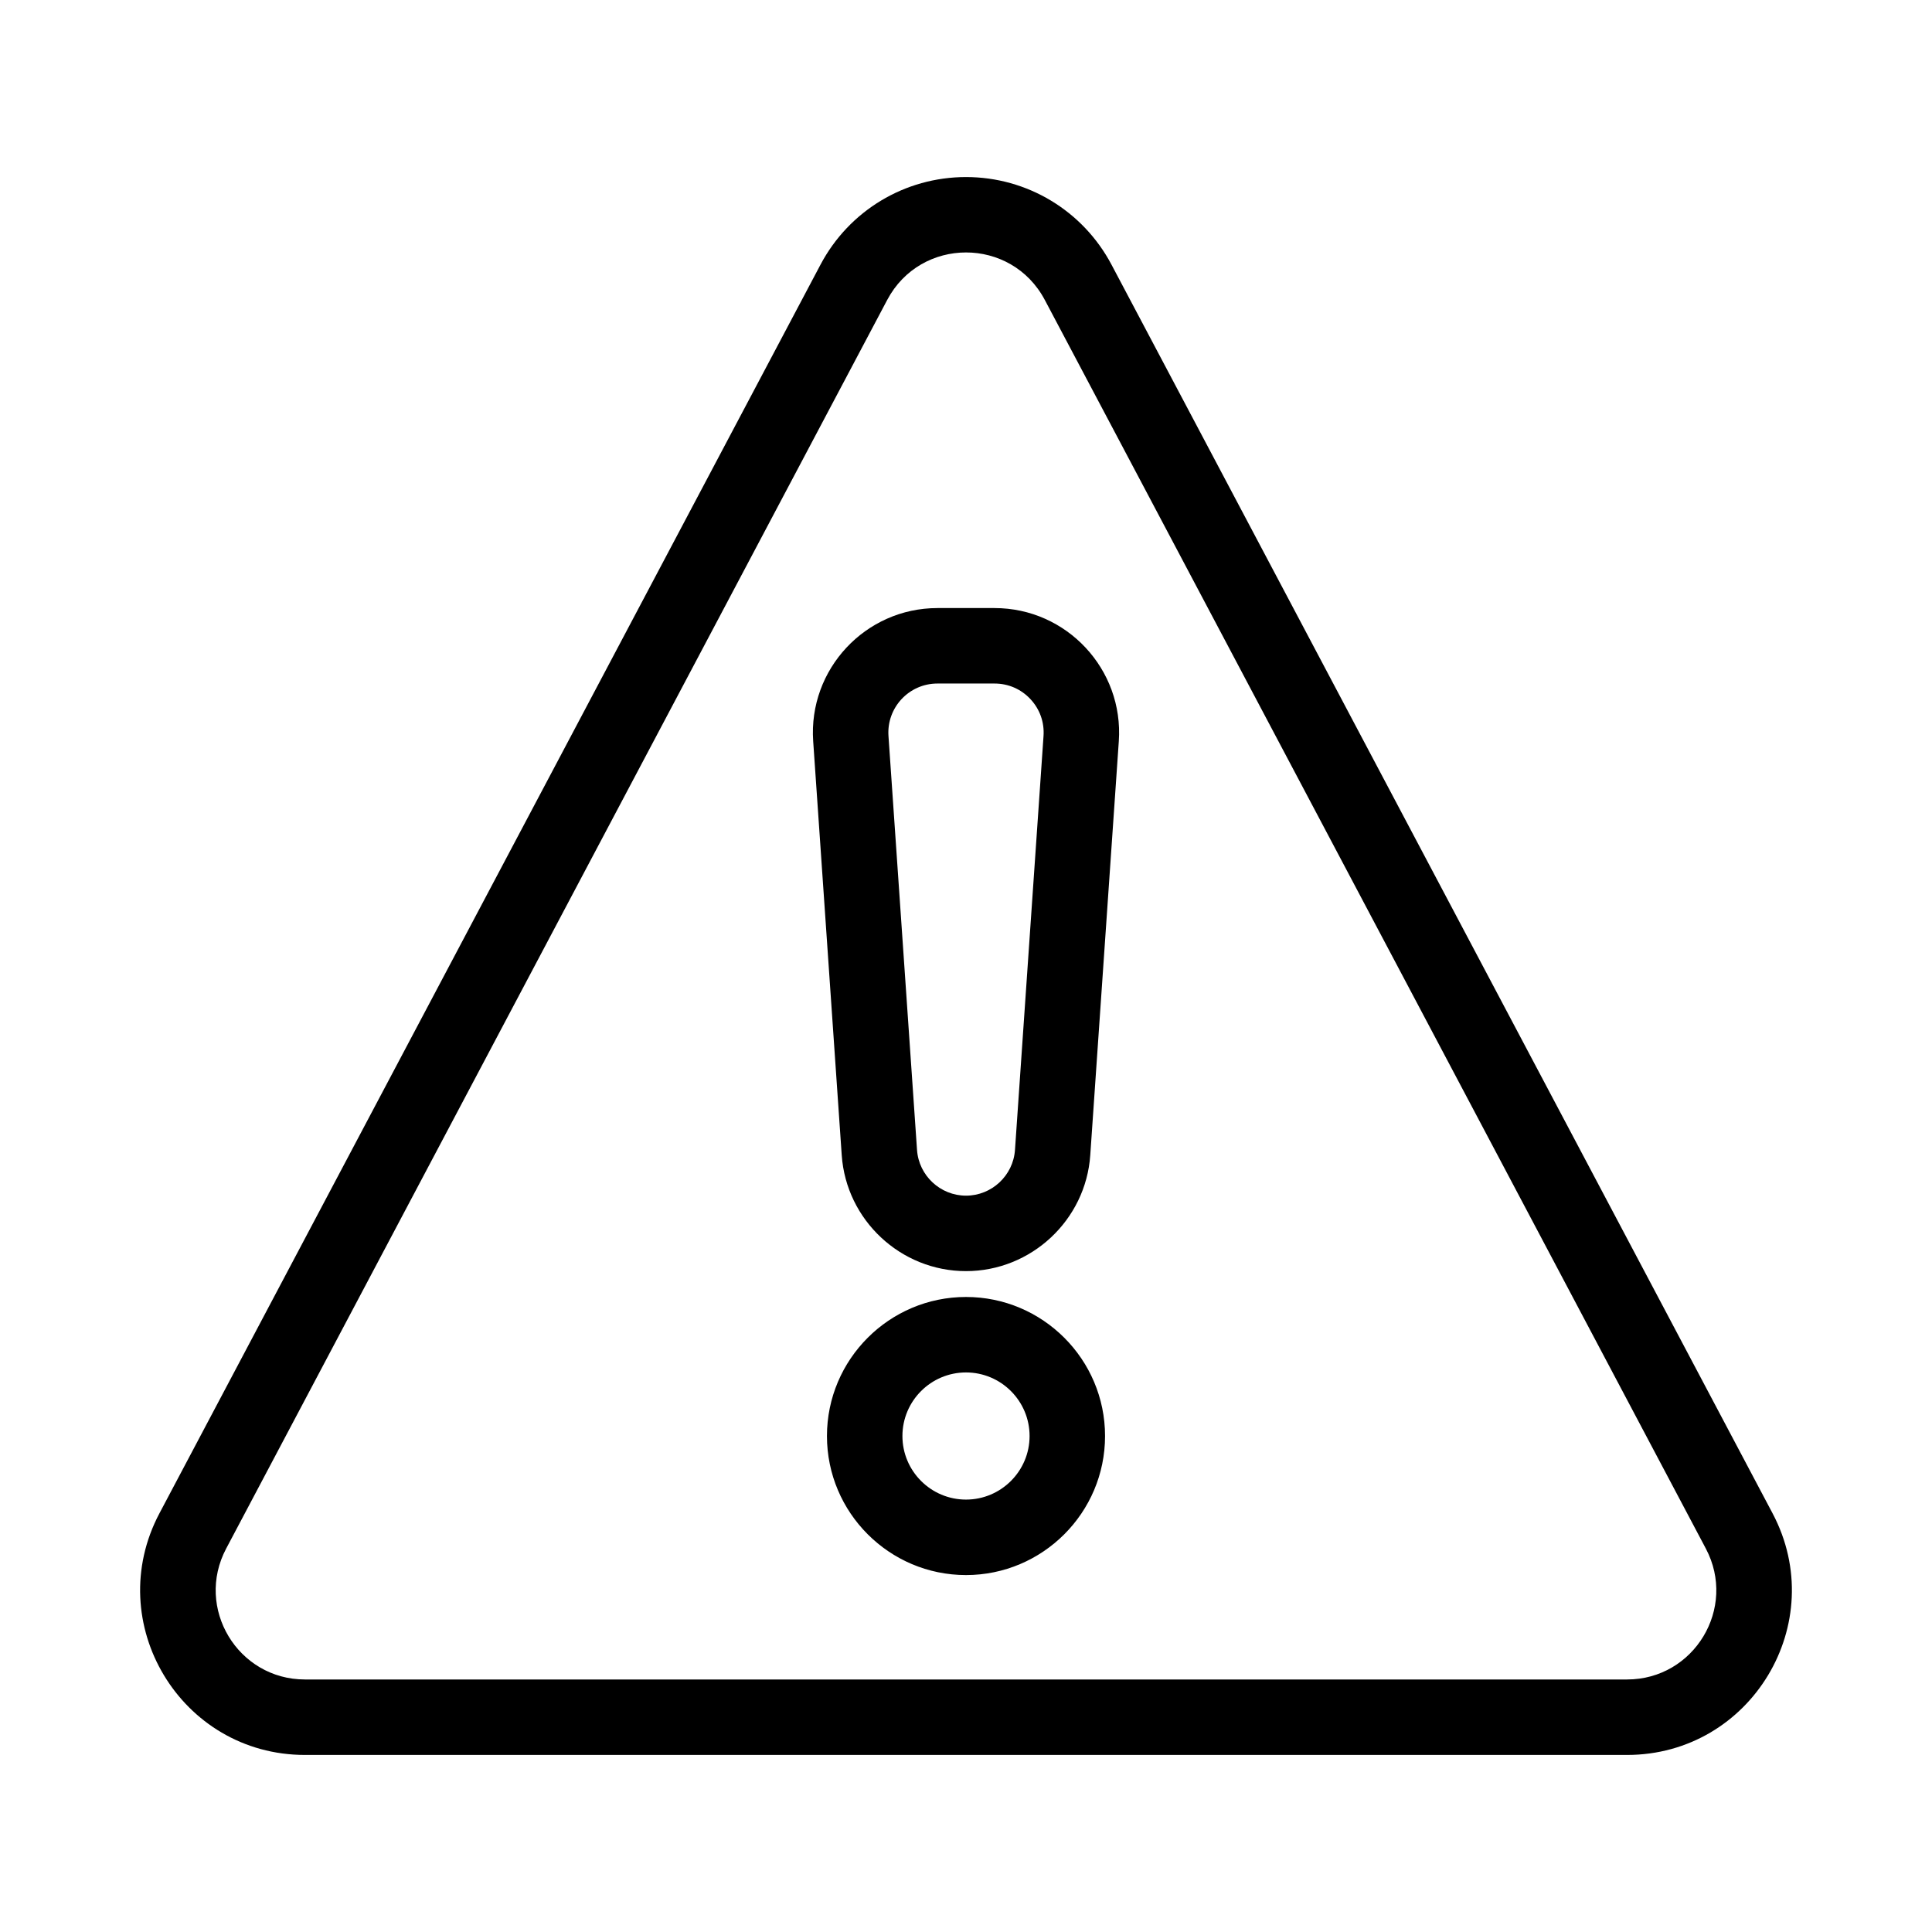 <svg fill="#000000" xmlns="http://www.w3.org/2000/svg"  viewBox="0 0 512 512" width="240px" height="240px"><path d="M 256 46.922 C 239.796 46.922 225.021 55.818 217.439 70.139 L 42.26 401.033 C 26.882 430.081 47.926 465.078 80.82 465.078 L 431.18 465.078 C 464.04 465.078 485.133 430.108 469.74 401.033 L 294.561 70.139 C 286.98 55.819 272.205 46.922 256 46.922 z M 255.998 66.902 C 264.218 66.901 272.441 71.096 276.887 79.494 L 452.066 410.391 C 460.404 426.146 448.973 445.078 431.18 445.078 L 80.82 445.078 C 63.018 445.078 51.601 426.138 59.936 410.391 L 235.115 79.494 C 239.558 71.103 247.778 66.904 255.998 66.902 z M 248.434 161.143 C 229.33 161.143 214.188 177.365 215.502 196.426 L 223.066 306.121 C 224.254 323.358 238.72 336.861 255.998 336.861 C 273.276 336.861 287.743 323.359 288.932 306.123 L 296.496 196.426 C 297.812 177.365 282.671 161.143 263.564 161.143 L 248.434 161.143 z M 248.436 181.143 L 263.566 181.143 C 267.212 181.143 270.59 182.61 273.078 185.275 C 275.566 187.94 276.796 191.412 276.545 195.049 L 268.98 304.746 C 268.512 311.539 262.811 316.861 256.002 316.861 C 249.192 316.861 243.489 311.54 243.021 304.746 L 235.455 195.049 C 234.939 187.566 240.847 181.143 248.436 181.143 z M 256 343.711 C 235.682 343.711 219.152 360.24 219.152 380.559 C 219.152 400.878 235.682 417.408 256 417.408 C 276.318 417.408 292.85 400.878 292.85 380.559 C 292.85 360.24 276.318 343.711 256 343.711 z M 256 363.711 C 265.29 363.711 272.85 371.269 272.85 380.559 C 272.85 389.849 265.29 397.406 256 397.406 C 246.71 397.406 239.152 389.849 239.152 380.559 C 239.152 371.269 246.71 363.711 256 363.711 z"/></svg>